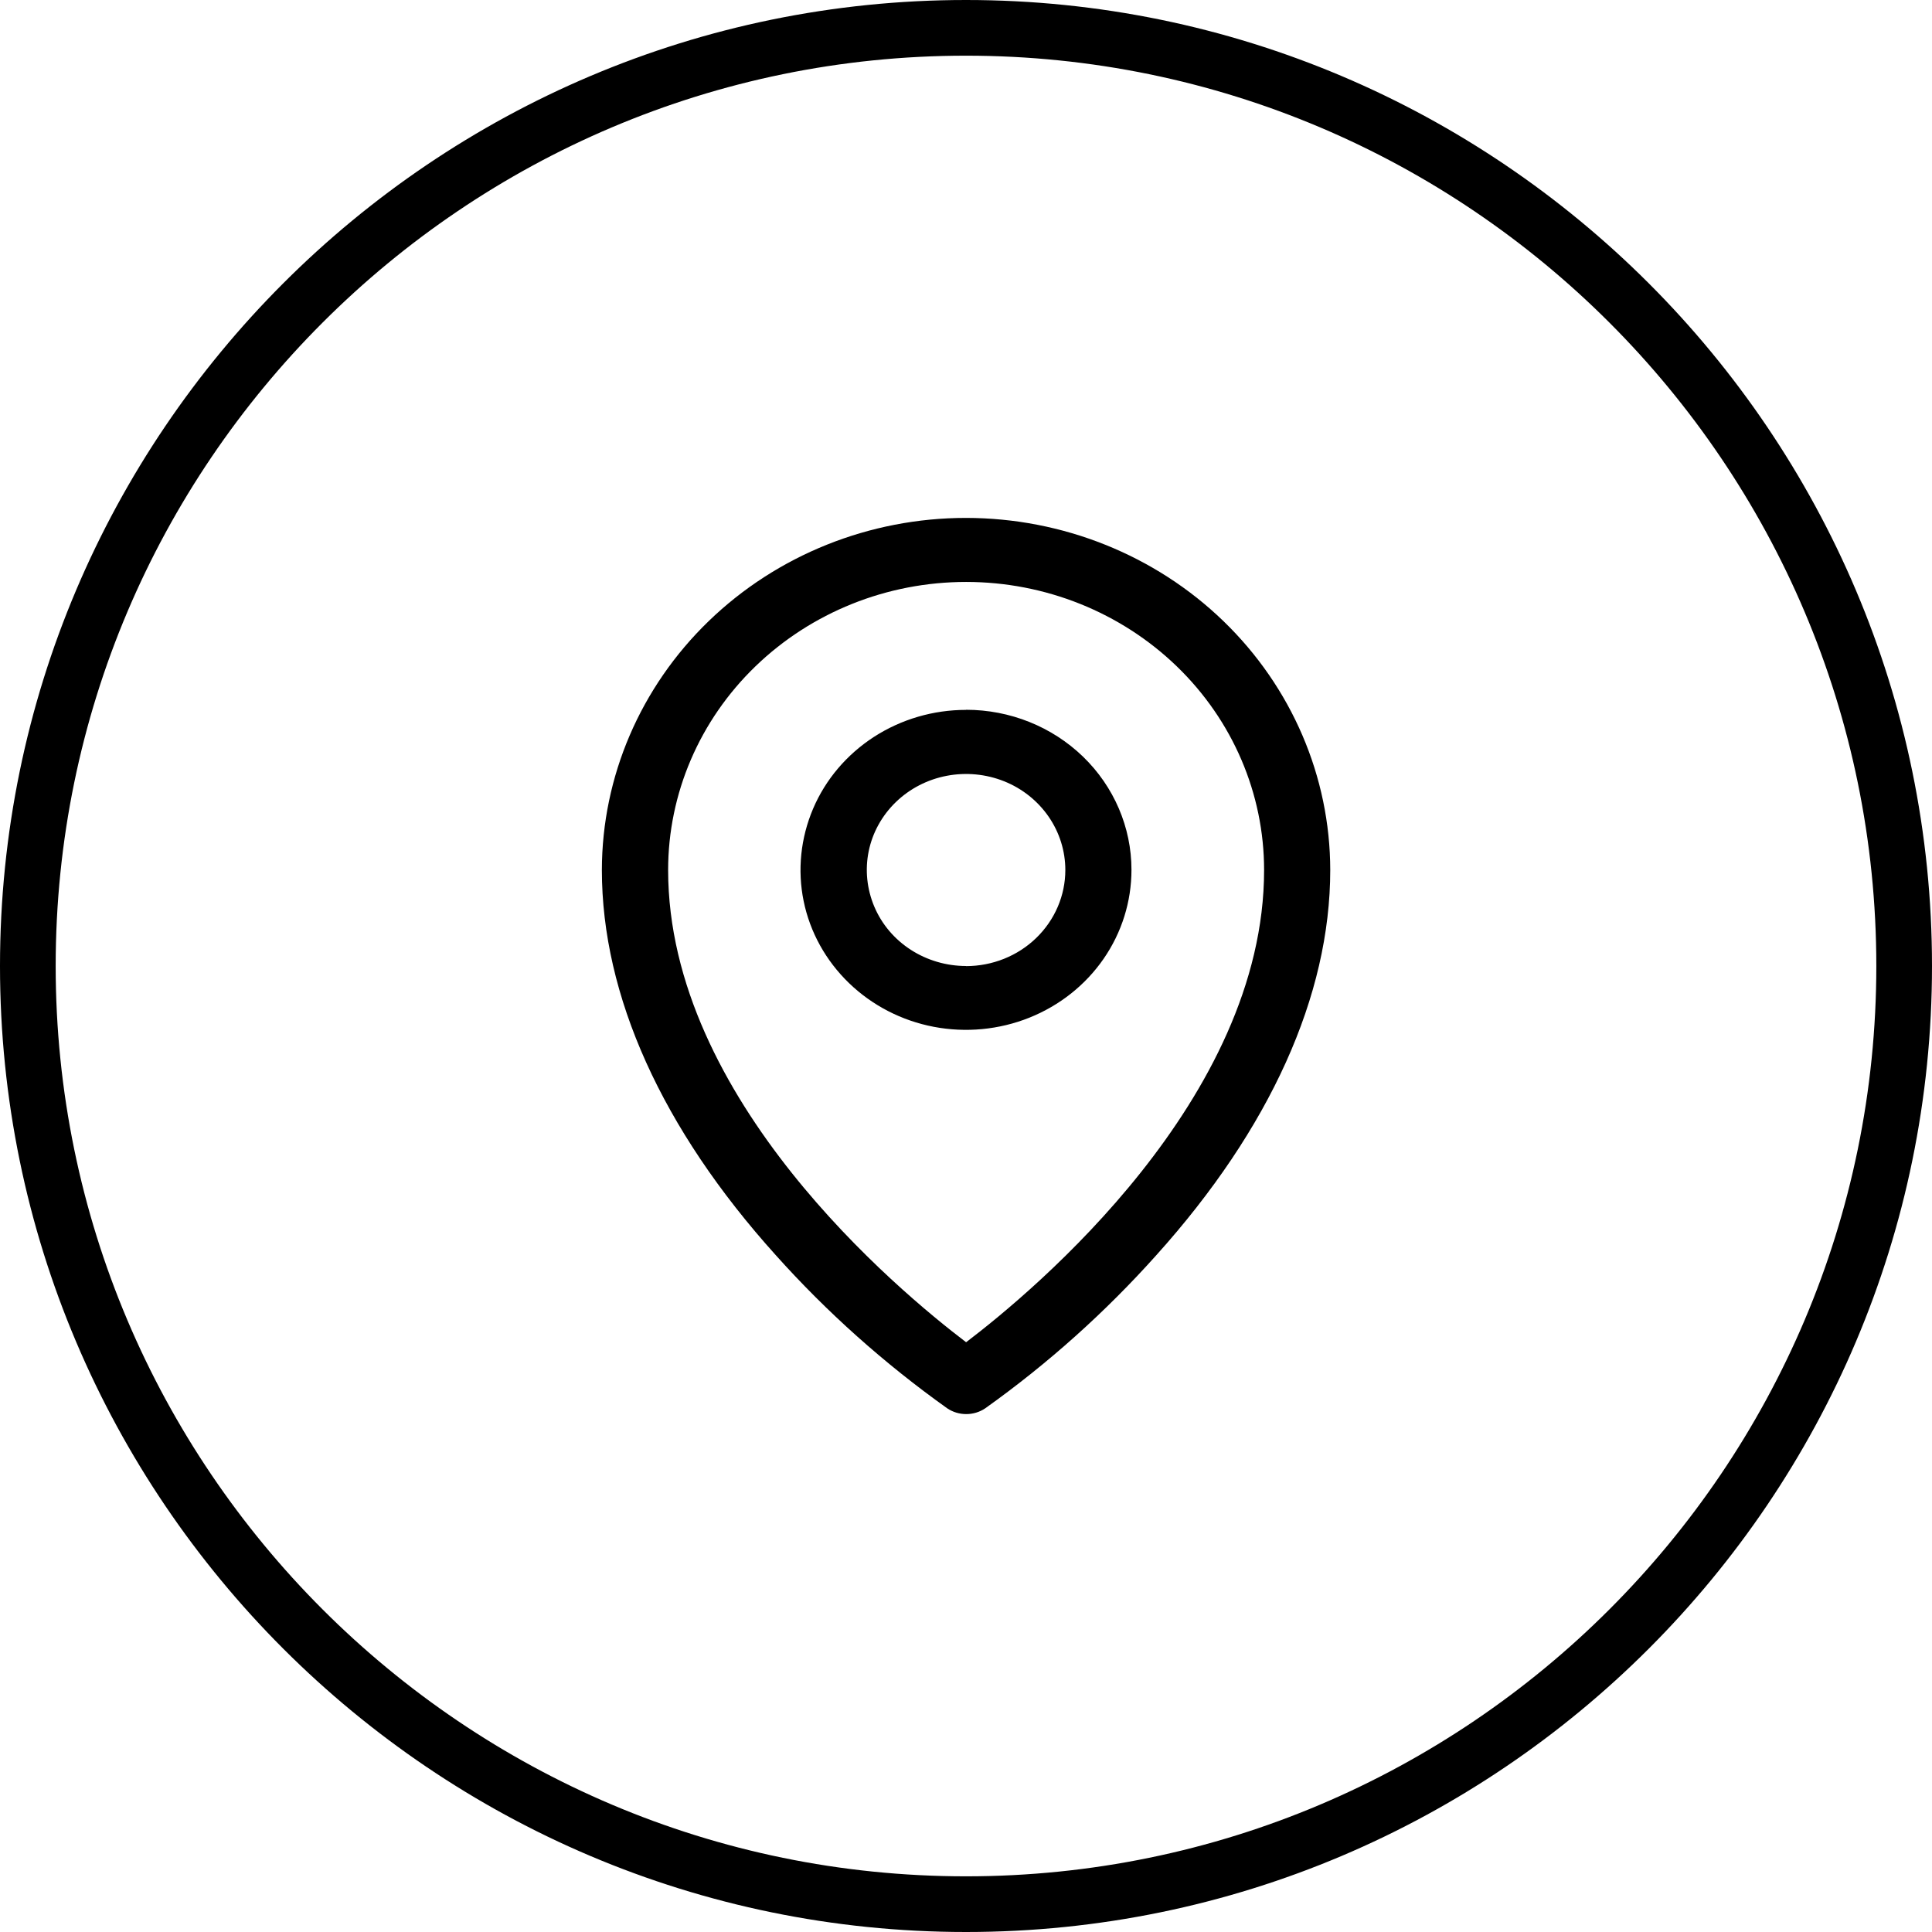 <?xml version="1.0" encoding="UTF-8"?><svg id="Ebene_2" xmlns="http://www.w3.org/2000/svg" viewBox="0 0 173.5 173.5"><g id="Ebene_1-2"><path d="M86.75,63.75c-2.94,0-5.81.84-8.26,2.42-2.44,1.58-4.35,3.82-5.47,6.45-1.12,2.63-1.42,5.52-.85,8.3.57,2.79,1.99,5.35,4.07,7.36,2.08,2.01,4.73,3.38,7.61,3.93,2.88.55,5.87.27,8.59-.82,2.72-1.09,5.04-2.93,6.67-5.29,1.63-2.36,2.5-5.14,2.5-7.99,0-3.81-1.57-7.47-4.35-10.16-2.79-2.7-6.57-4.21-10.51-4.21ZM86.75,86.75c-1.76,0-3.49-.51-4.95-1.45-1.47-.95-2.61-2.29-3.28-3.87-.67-1.58-.85-3.31-.51-4.98.34-1.67,1.19-3.21,2.44-4.42,1.25-1.21,2.84-2.03,4.57-2.36,1.73-.33,3.52-.16,5.15.49,1.63.65,3.02,1.76,4,3.18.98,1.42,1.5,3.09,1.5,4.79,0,2.29-.94,4.48-2.61,6.1-1.67,1.62-3.94,2.53-6.31,2.53ZM86.75,46.51c-8.67,0-16.98,3.34-23.11,9.27-6.13,5.93-9.58,13.97-9.59,22.35,0,11.28,5.39,23.24,15.61,34.58,4.59,5.13,9.76,9.74,15.4,13.76.5.34,1.1.52,1.71.52s1.21-.18,1.71-.52c5.64-4.02,10.79-8.64,15.37-13.76,10.2-11.34,15.61-23.3,15.61-34.58-.01-8.38-3.46-16.42-9.59-22.35-6.13-5.93-14.44-9.26-23.11-9.27ZM86.75,120.53c-6.14-4.67-26.75-21.83-26.75-42.4,0-6.86,2.82-13.44,7.84-18.29,5.02-4.85,11.82-7.58,18.92-7.58s13.9,2.73,18.92,7.58c5.02,4.85,7.84,11.43,7.84,18.29,0,20.56-20.61,37.73-26.75,42.4Z"/><path d="M86.75,173.5C38.92,173.5,0,134.58,0,86.75S38.92,0,86.75,0s86.75,38.92,86.75,86.75-38.92,86.75-86.75,86.75ZM86.75,5C41.67,5,5,41.67,5,86.75s36.67,81.75,81.75,81.75,81.75-36.67,81.75-81.75S131.83,5,86.75,5Z"/></g></svg>